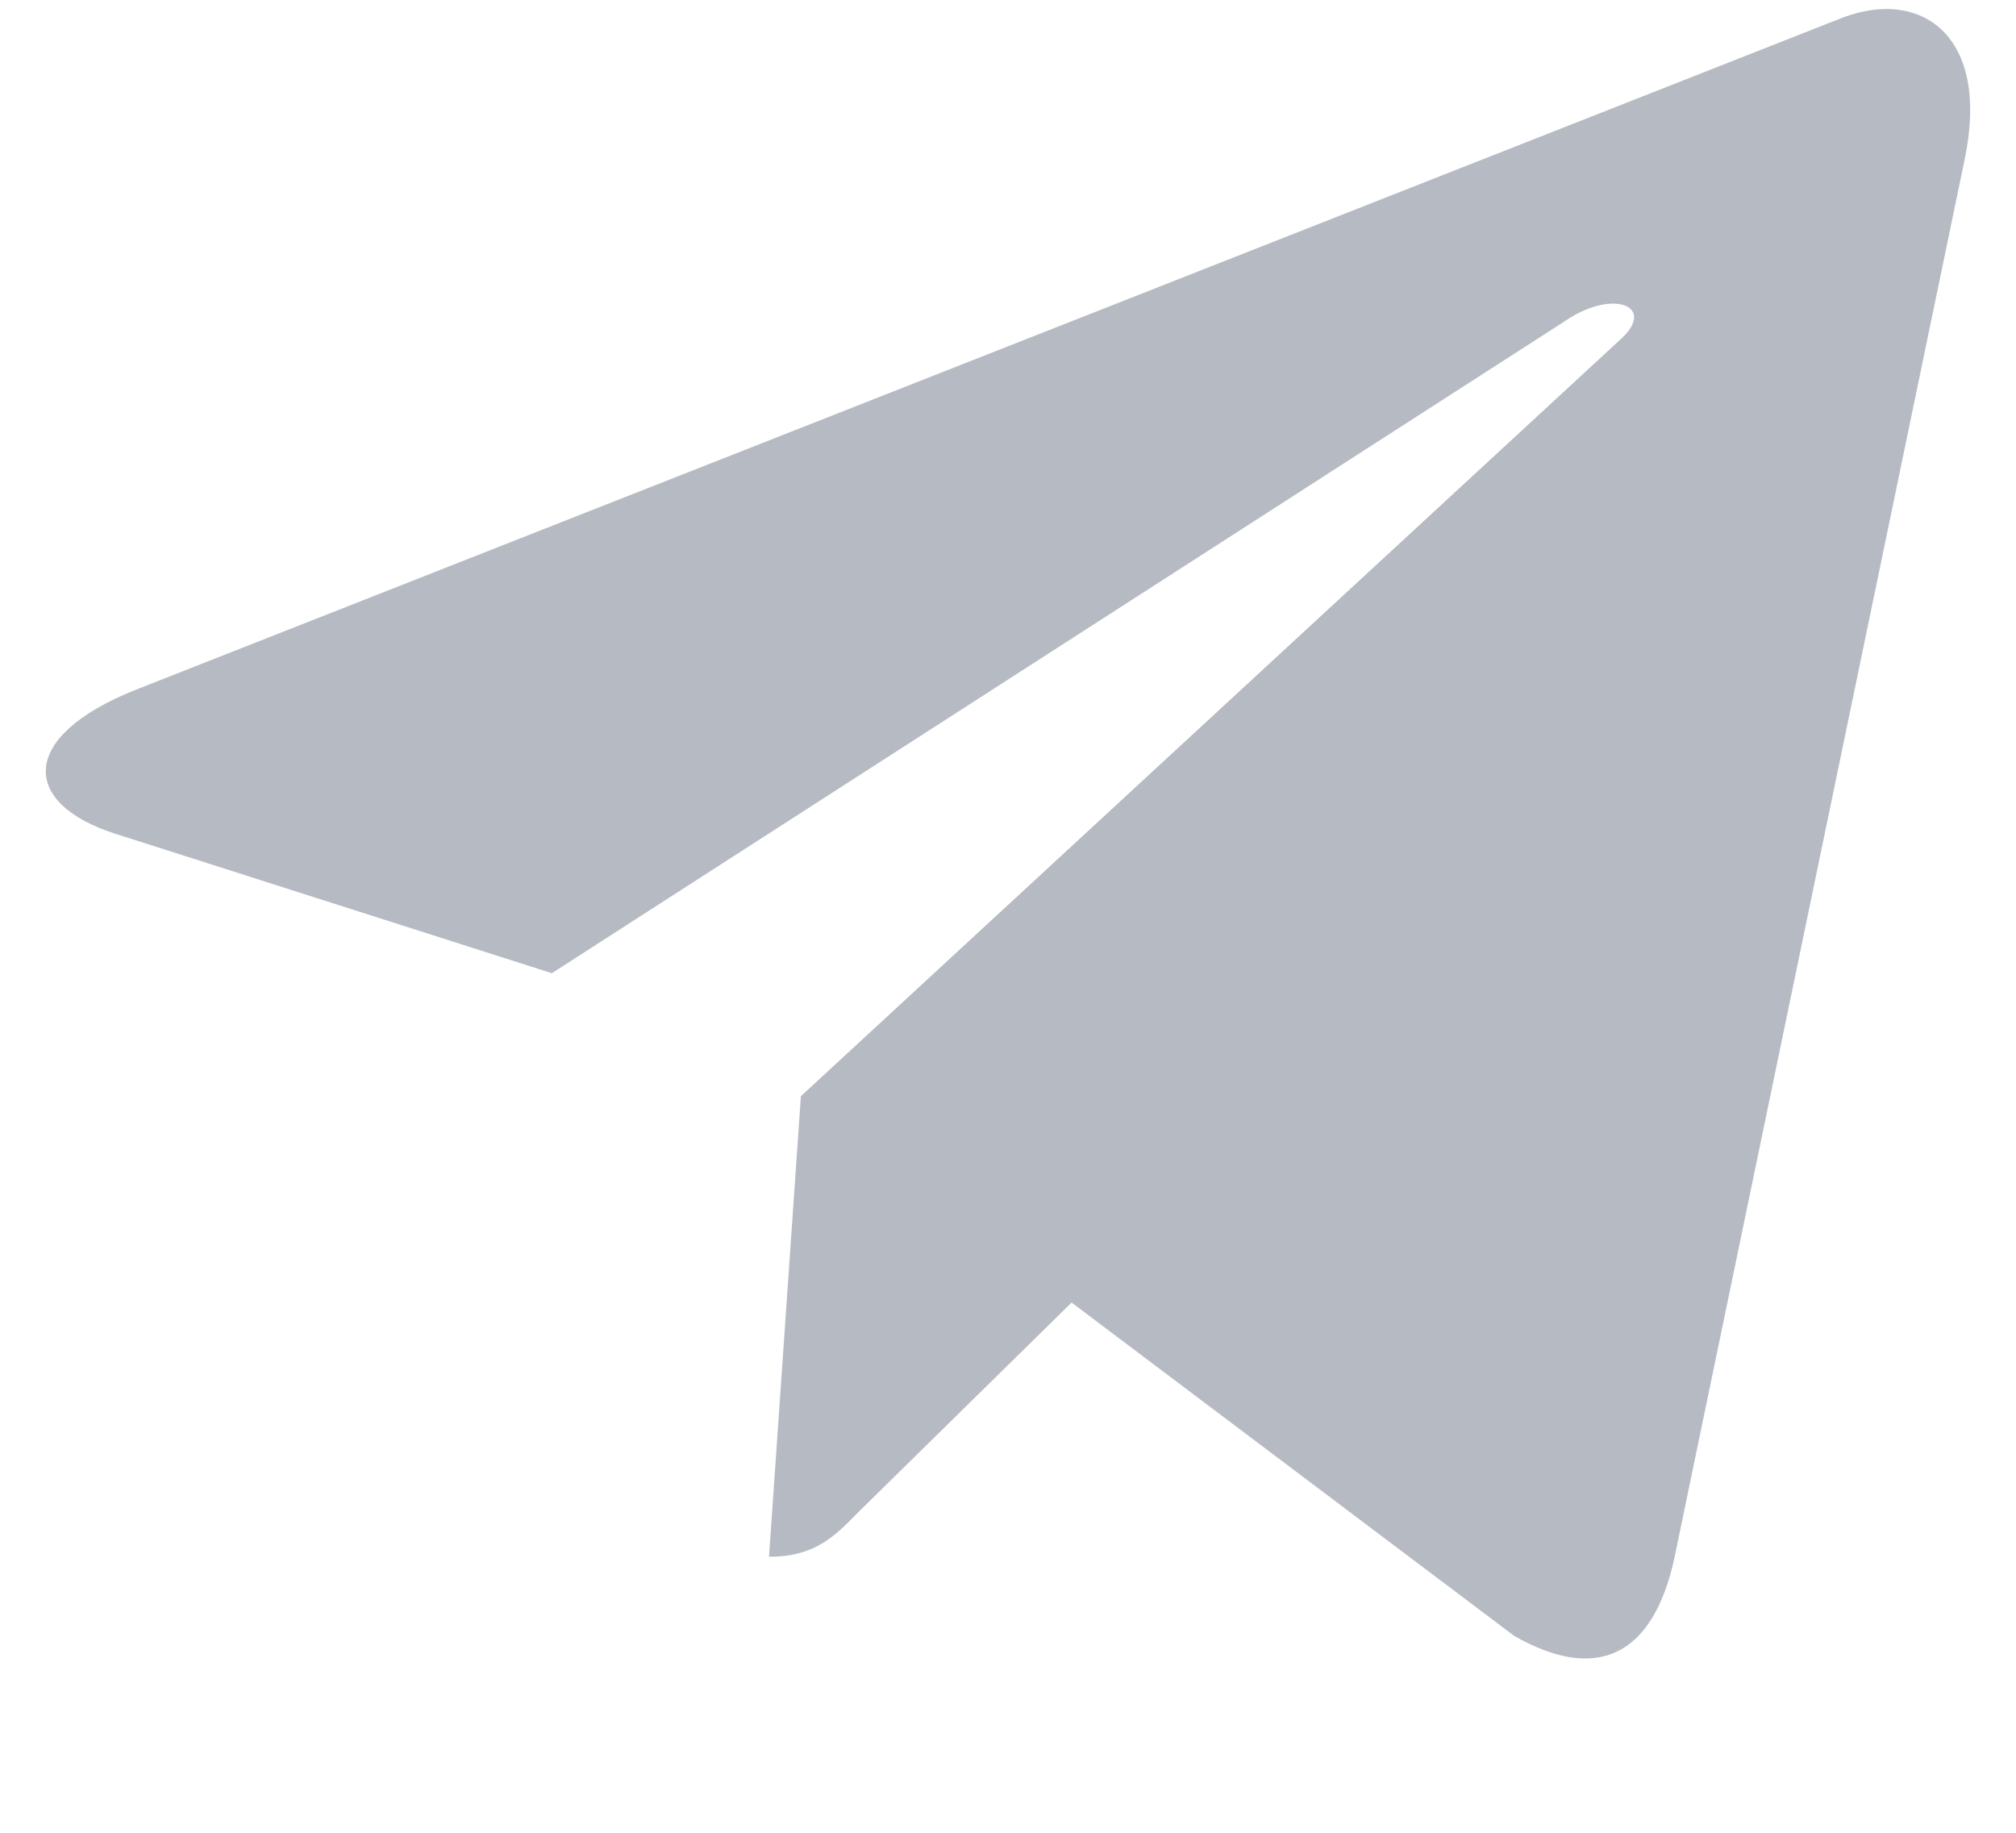 <svg width="11" height="10" viewBox="0 0 11 10" fill="none" xmlns="http://www.w3.org/2000/svg">
<path d="M4.37 5.981L4.196 8.494C4.445 8.494 4.553 8.384 4.682 8.252L5.847 7.107L8.261 8.925C8.704 9.179 9.016 9.045 9.135 8.506L10.72 0.869L10.72 0.868C10.861 0.195 10.483 -0.068 10.052 0.097L0.737 3.765C0.102 4.019 0.111 4.383 0.629 4.549L3.011 5.31L8.542 1.75C8.803 1.573 9.039 1.671 8.845 1.849L4.37 5.981Z" fill="#B6BAC2"/>
</svg>
